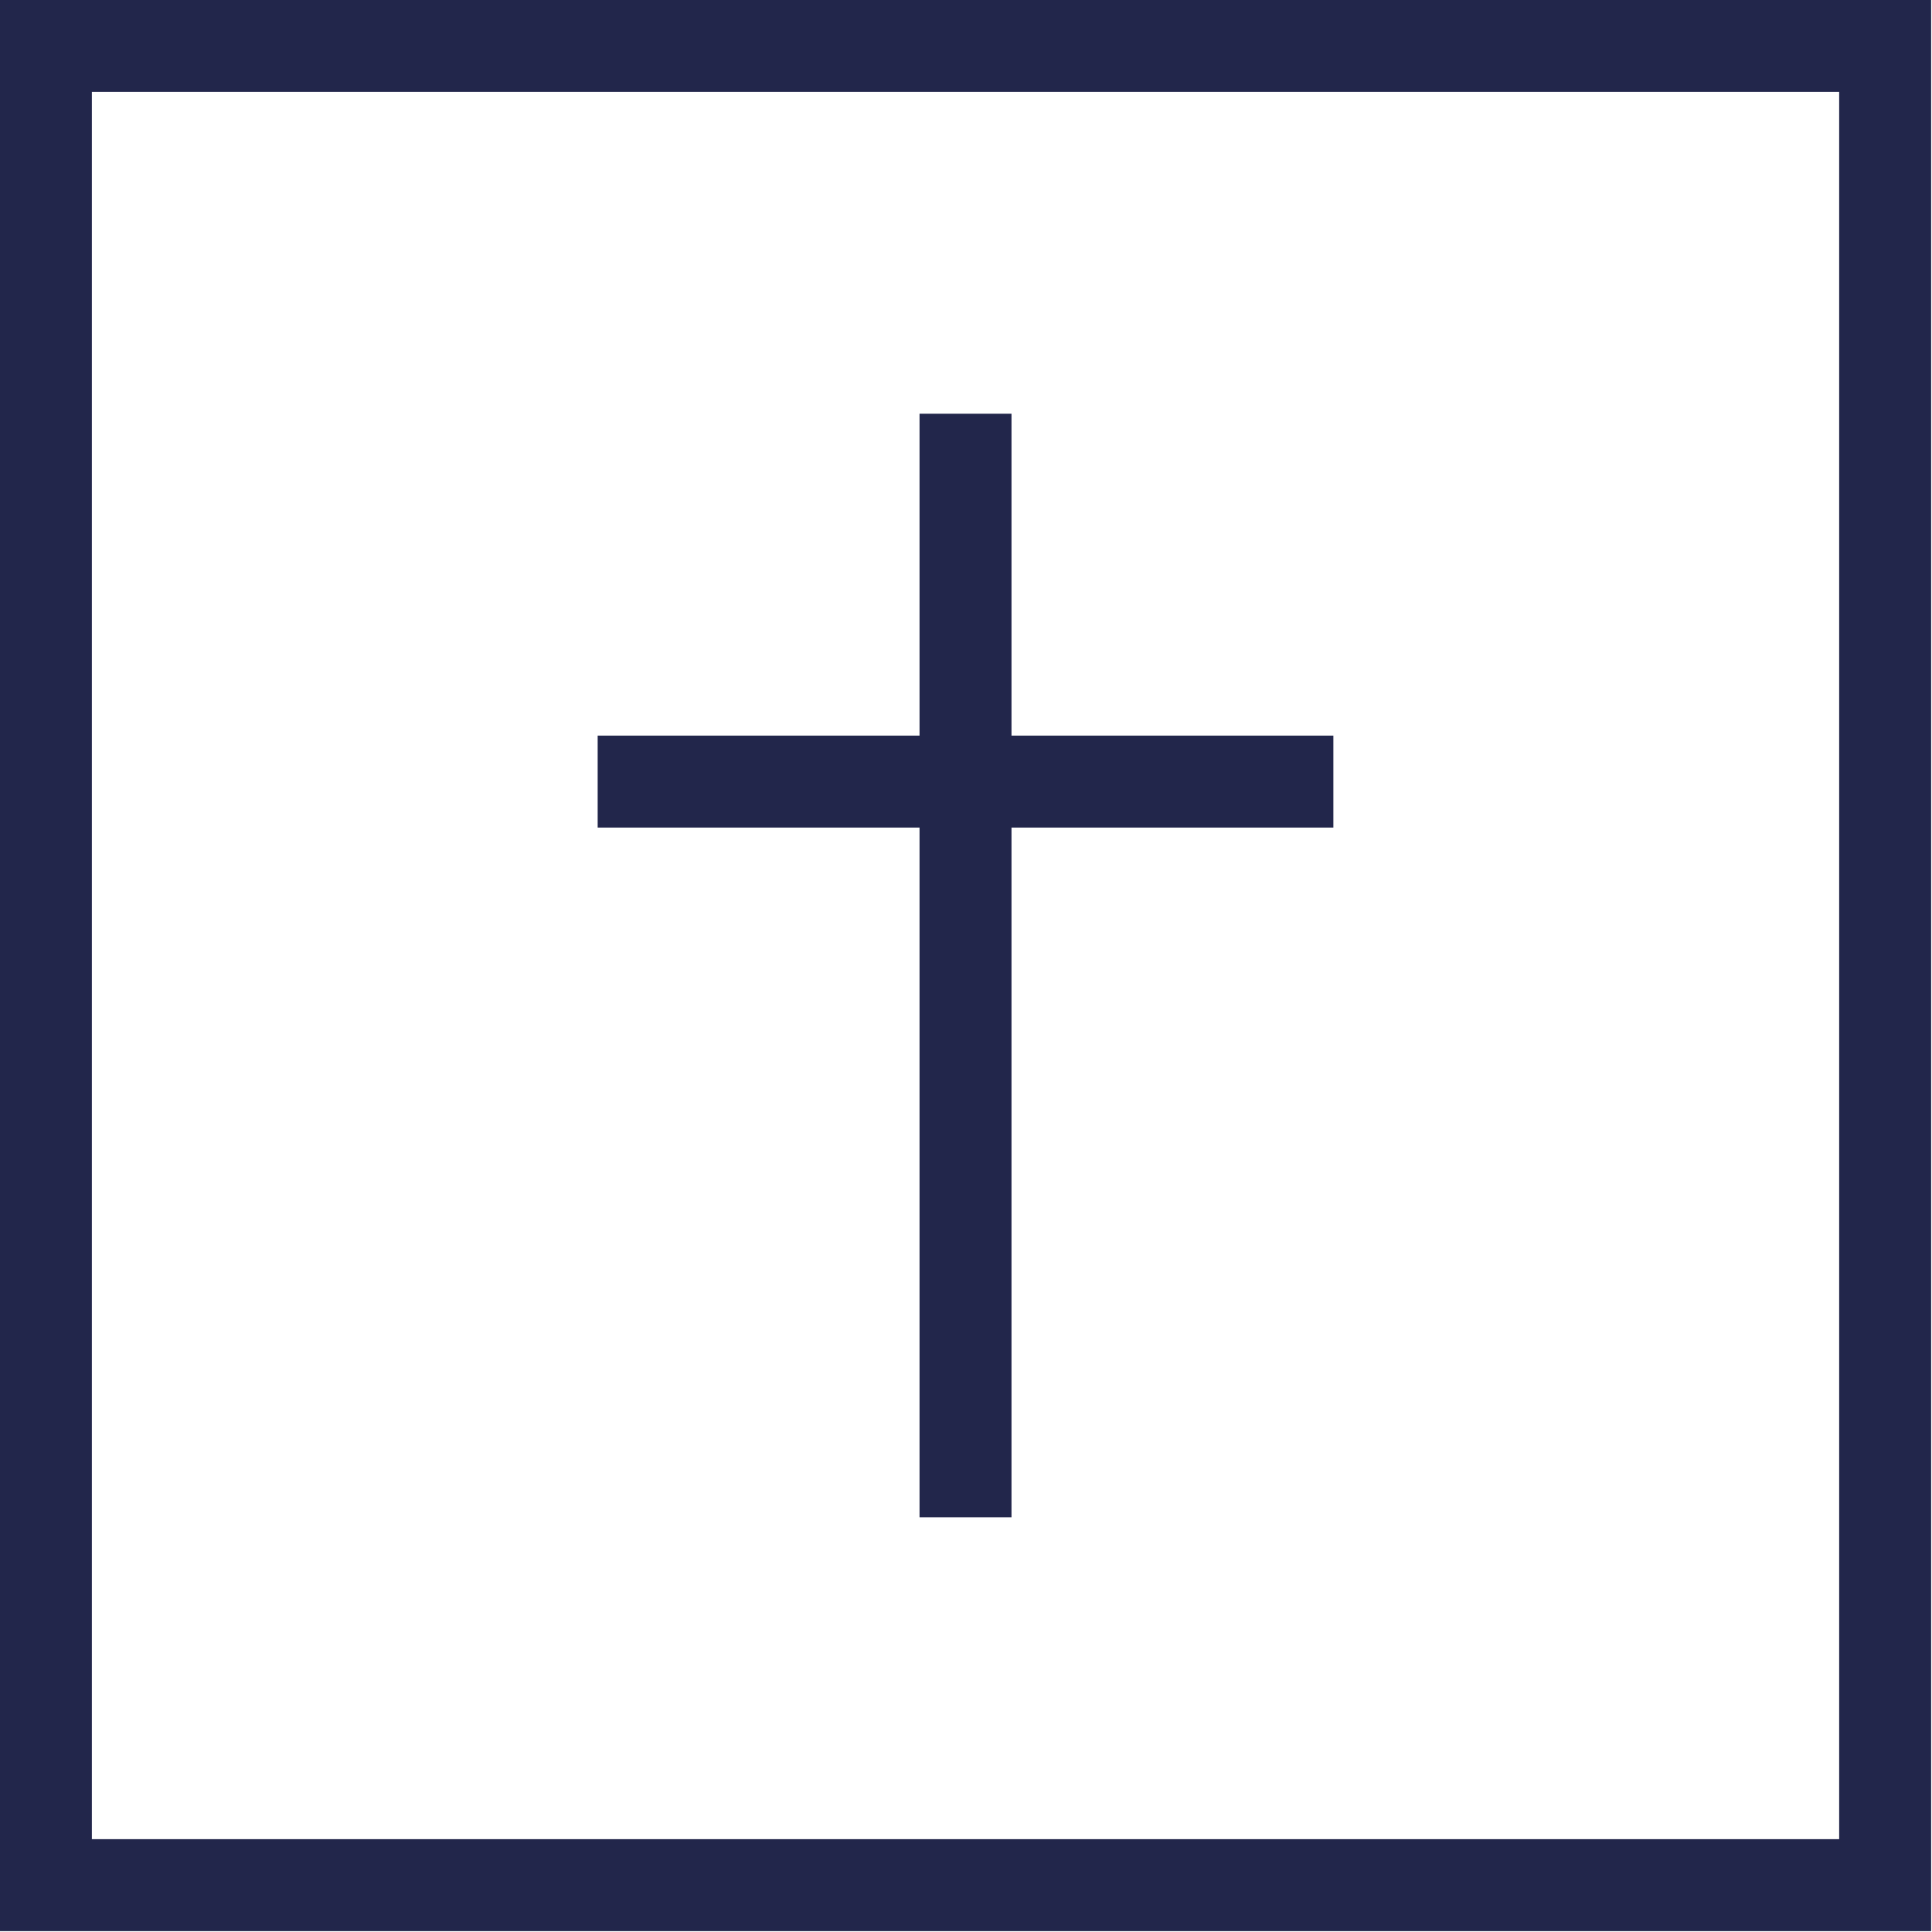 <?xml version="1.0" encoding="UTF-8" standalone="no"?>
<svg
   xmlns:dc="http://purl.org/dc/elements/1.1/"
   xmlns:cc="http://creativecommons.org/ns#"
   xmlns:rdf="http://www.w3.org/1999/02/22-rdf-syntax-ns#"
   xmlns:svg="http://www.w3.org/2000/svg"
   xmlns="http://www.w3.org/2000/svg"
   xmlns:sodipodi="http://sodipodi.sourceforge.net/DTD/sodipodi-0.dtd"
   xmlns:inkscape="http://www.inkscape.org/namespaces/inkscape"
   width="20"
   height="20"
   viewBox="0 0 20 20"
   version="1.1"
   id="svg11"
   sodipodi:docname="sveceni-jahen.svg"
   inkscape:version="0.92.4 (5da689c313, 2019-01-14)">
  <defs
     id="defs15" />
  <sodipodi:namedview
     pagecolor="#ffffff"
     bordercolor="#666666"
     borderopacity="1"
     objecttolerance="10"
     gridtolerance="10"
     guidetolerance="10"
     inkscape:pageopacity="0"
     inkscape:pageshadow="2"
     inkscape:window-width="1920"
     inkscape:window-height="1017"
     id="namedview13"
     showgrid="false"
     inkscape:zoom="9.8333333"
     inkscape:cx="12"
     inkscape:cy="12"
     inkscape:window-x="-8"
     inkscape:window-y="-8"
     inkscape:window-maximized="1"
     inkscape:current-layer="svg11" />
  <!-- Generator: Sketch 57.1 (83088) - https://sketch.com -->
  <title
     id="title2">Icons/24px/colorPrimary/Sveceni</title>
  <desc
     id="desc4">Created with Sketch.</desc>
  <g
     id="Icons/24px/colorPrimary/Sveceni"
     style="fill:none;fill-rule:evenodd;stroke:none;stroke-width:1"
     transform="matrix(0.952,0,0,0.952,-1.905,-1.905)">
    <g
       id="Group-4"
       transform="translate(2,2)">
      <path
         d="M 0,21 H 21 V 0 H 0 Z M 1,20 H 20 V 1 H 1 Z"
         id="Fill-1"
         inkscape:connector-curvature="0"
         style="fill:#22264b" />
      <path
         d="m 6.5,8.5 h 8"
         id="Stroke-2"
         inkscape:connector-curvature="0"
         style="stroke:#22264b" />
      <path
         d="m 10.5,16.5 v -12"
         id="Stroke-3"
         inkscape:connector-curvature="0"
         style="stroke:#22264b" />
    </g>
  </g>
</svg>

